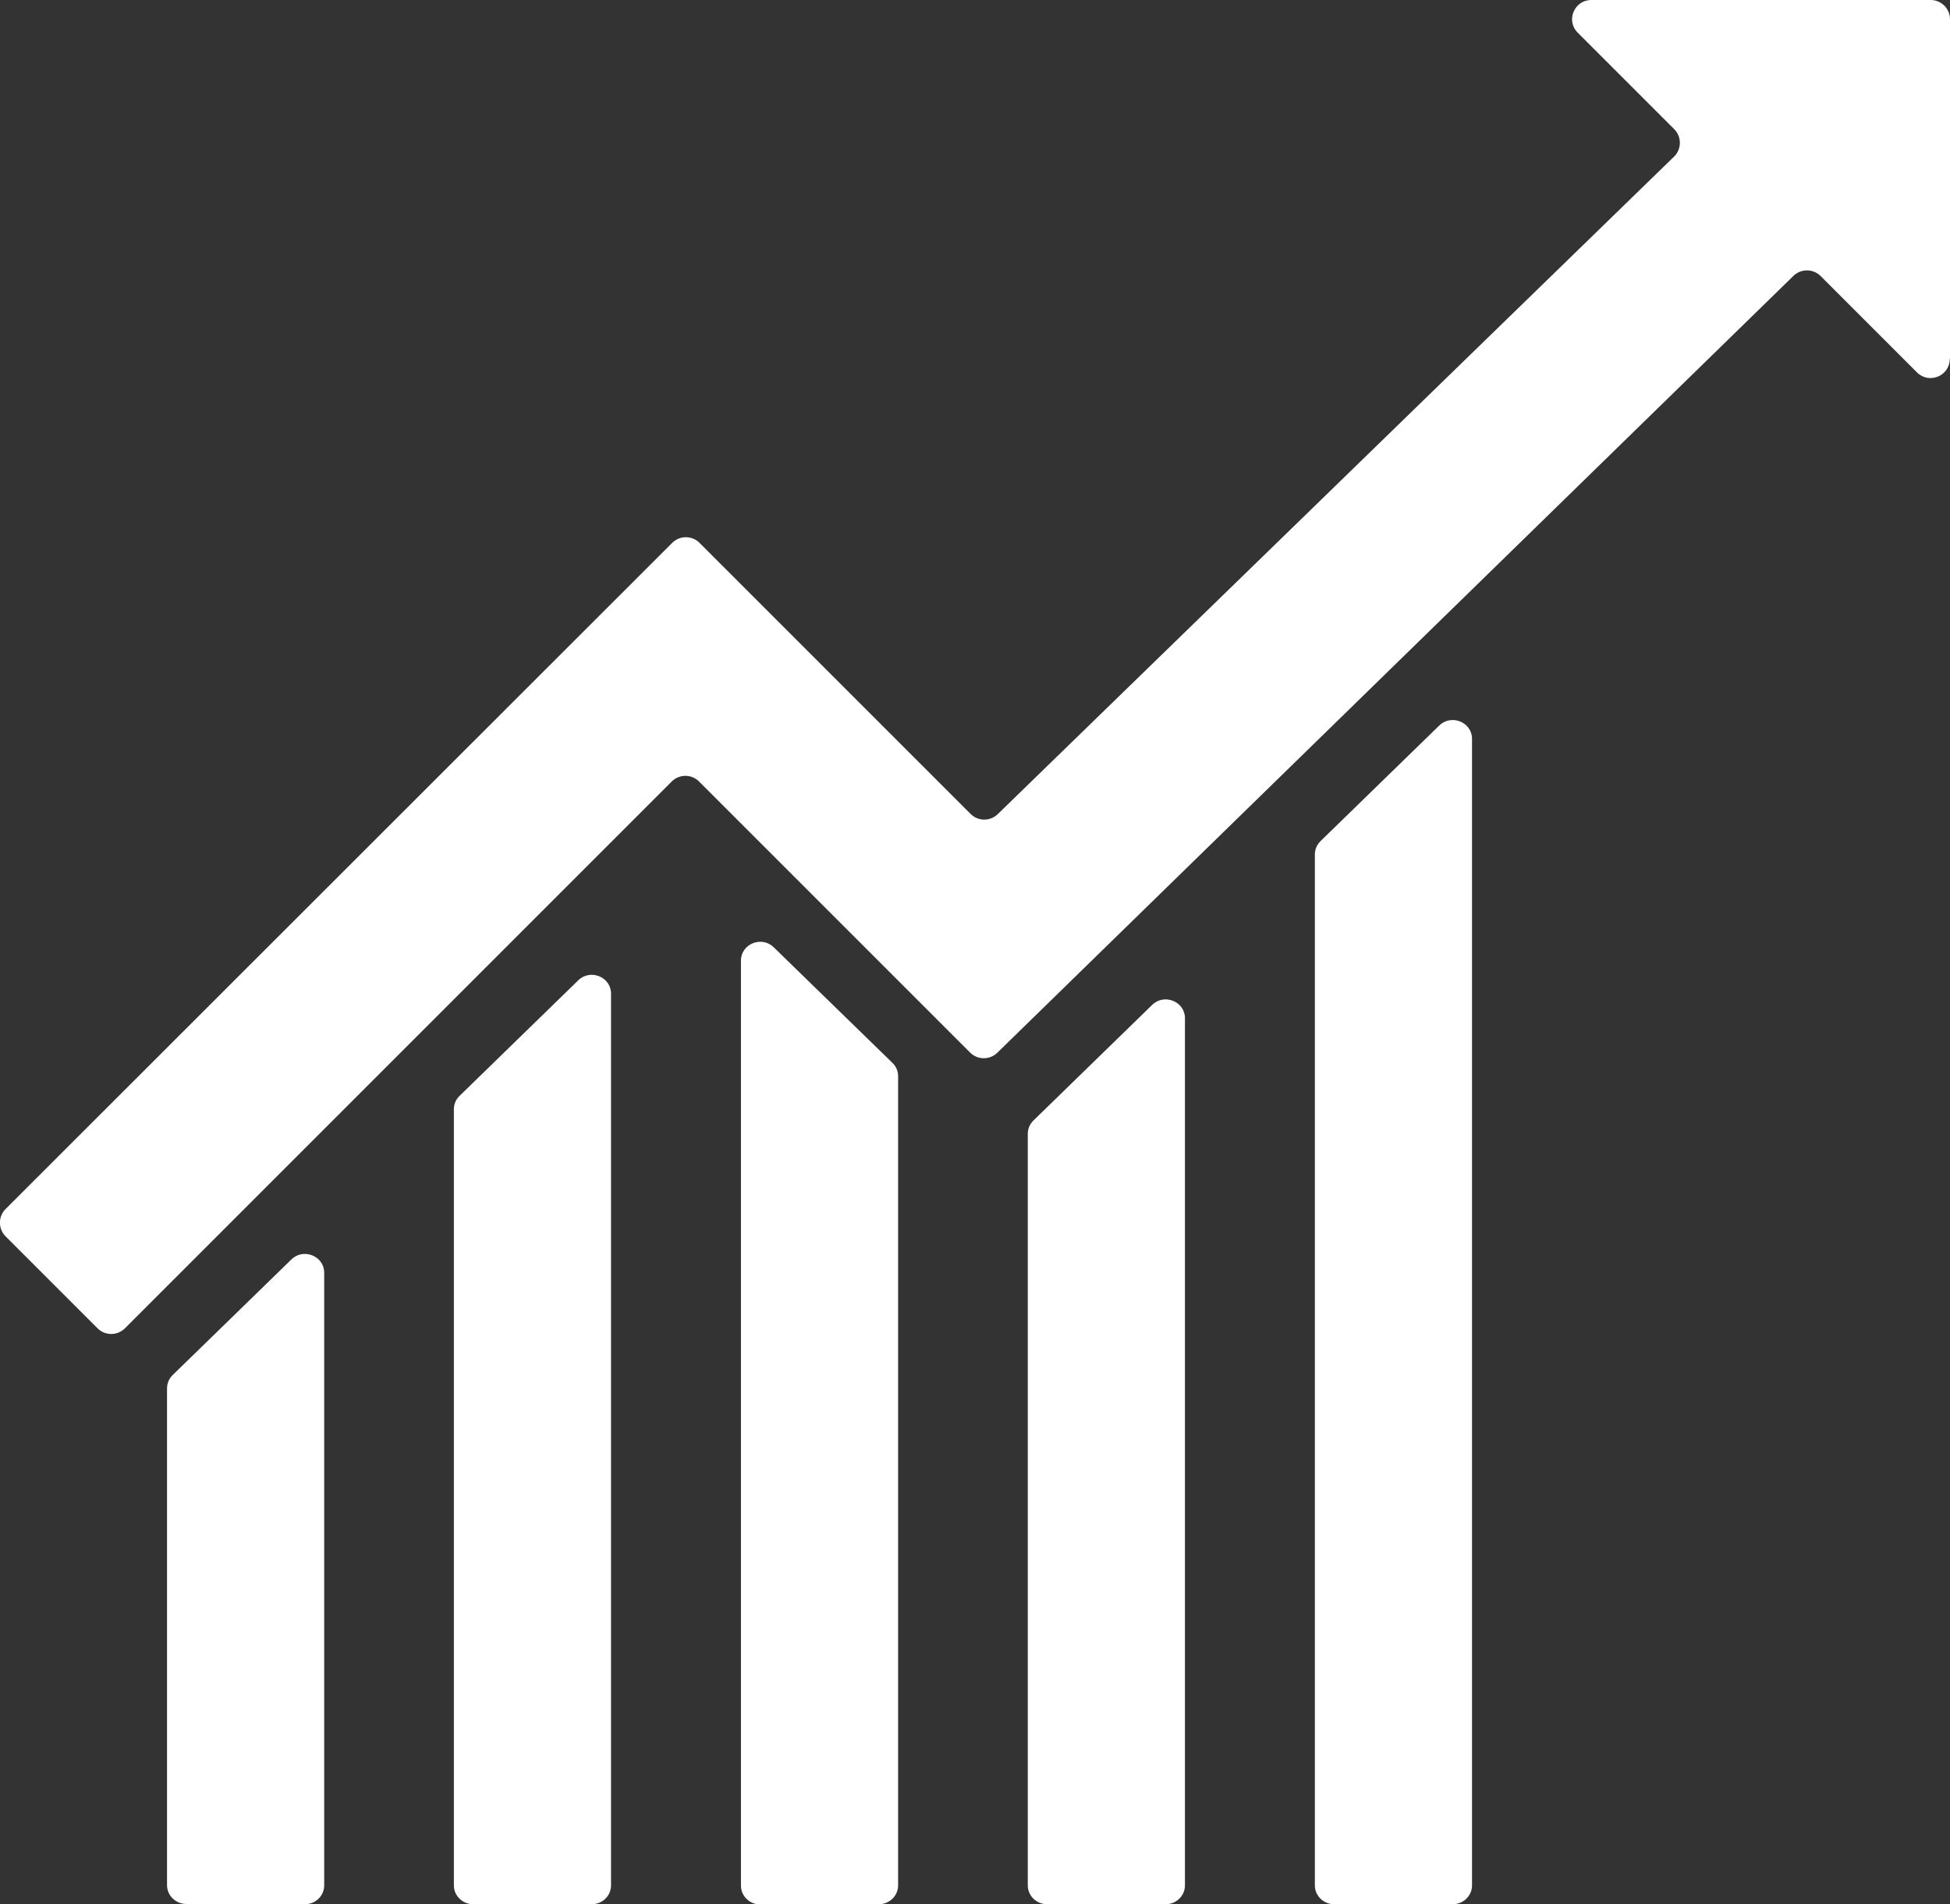 <?xml version="1.0" encoding="UTF-8"?><svg id="Calque_2" xmlns="http://www.w3.org/2000/svg" viewBox="0 0 80.9 79"><rect x="0" y="0" width="80.9" height="79" fill="#333333" stroke="none"/><defs><style>.cls-1{fill:#fff;}</style></defs><g id="Calque_3"><g><path class="cls-1" d="M7.72,79h4.93c.44,0,.8-.35,.8-.78v-25.42c0-.69-.86-1.04-1.36-.55l-4.93,4.8c-.15,.15-.23,.34-.23,.55v20.61c0,.43,.36,.78,.8,.78Z"/><path class="cls-1" d="M19.62,79h4.93c.44,0,.8-.35,.8-.78V41.22c0-.69-.86-1.04-1.36-.55l-4.93,4.8c-.15,.15-.23,.34-.23,.55v32.2c0,.43,.36,.78,.8,.78Z"/><path class="cls-1" d="M31.53,79h4.93c.44,0,.8-.35,.8-.78V44.65c0-.21-.08-.4-.23-.55l-4.93-4.8c-.5-.49-1.36-.14-1.36,.55v38.38c0,.43,.36,.78,.8,.78Z"/><path class="cls-1" d="M43.43,79h4.93c.44,0,.8-.35,.8-.78V42.24c0-.69-.86-1.04-1.36-.55l-4.93,4.8c-.15,.15-.23,.34-.23,.55v31.18c0,.43,.36,.78,.8,.78Z"/><path class="cls-1" d="M55.34,79h4.93c.44,0,.8-.35,.8-.78V30.65c0-.69-.86-1.04-1.36-.55l-4.93,4.8c-.15,.15-.23,.34-.23,.55v42.77c0,.43,.36,.78,.8,.78Z"/><path class="cls-1" d="M80.9,14.88V.8c0-.44-.36-.8-.8-.8h-14.08c-.71,0-1.07,.86-.56,1.36l4,4c.31,.31,.31,.82,0,1.13l-28.06,27.28c-.31,.31-.82,.31-1.13,0l-11.25-11.25c-.31-.31-.82-.31-1.13,0L.23,50.16c-.31,.31-.31,.82,0,1.13l3.82,3.82c.31,.31,.82,.31,1.13,0l22.69-22.69c.31-.31,.82-.31,1.13,0l11.25,11.25c.31,.31,.82,.31,1.13,0L74.4,11.45c.31-.31,.82-.31,1.13,0l4,4c.5,.5,1.36,.15,1.36-.56Z"/></g></g></svg>